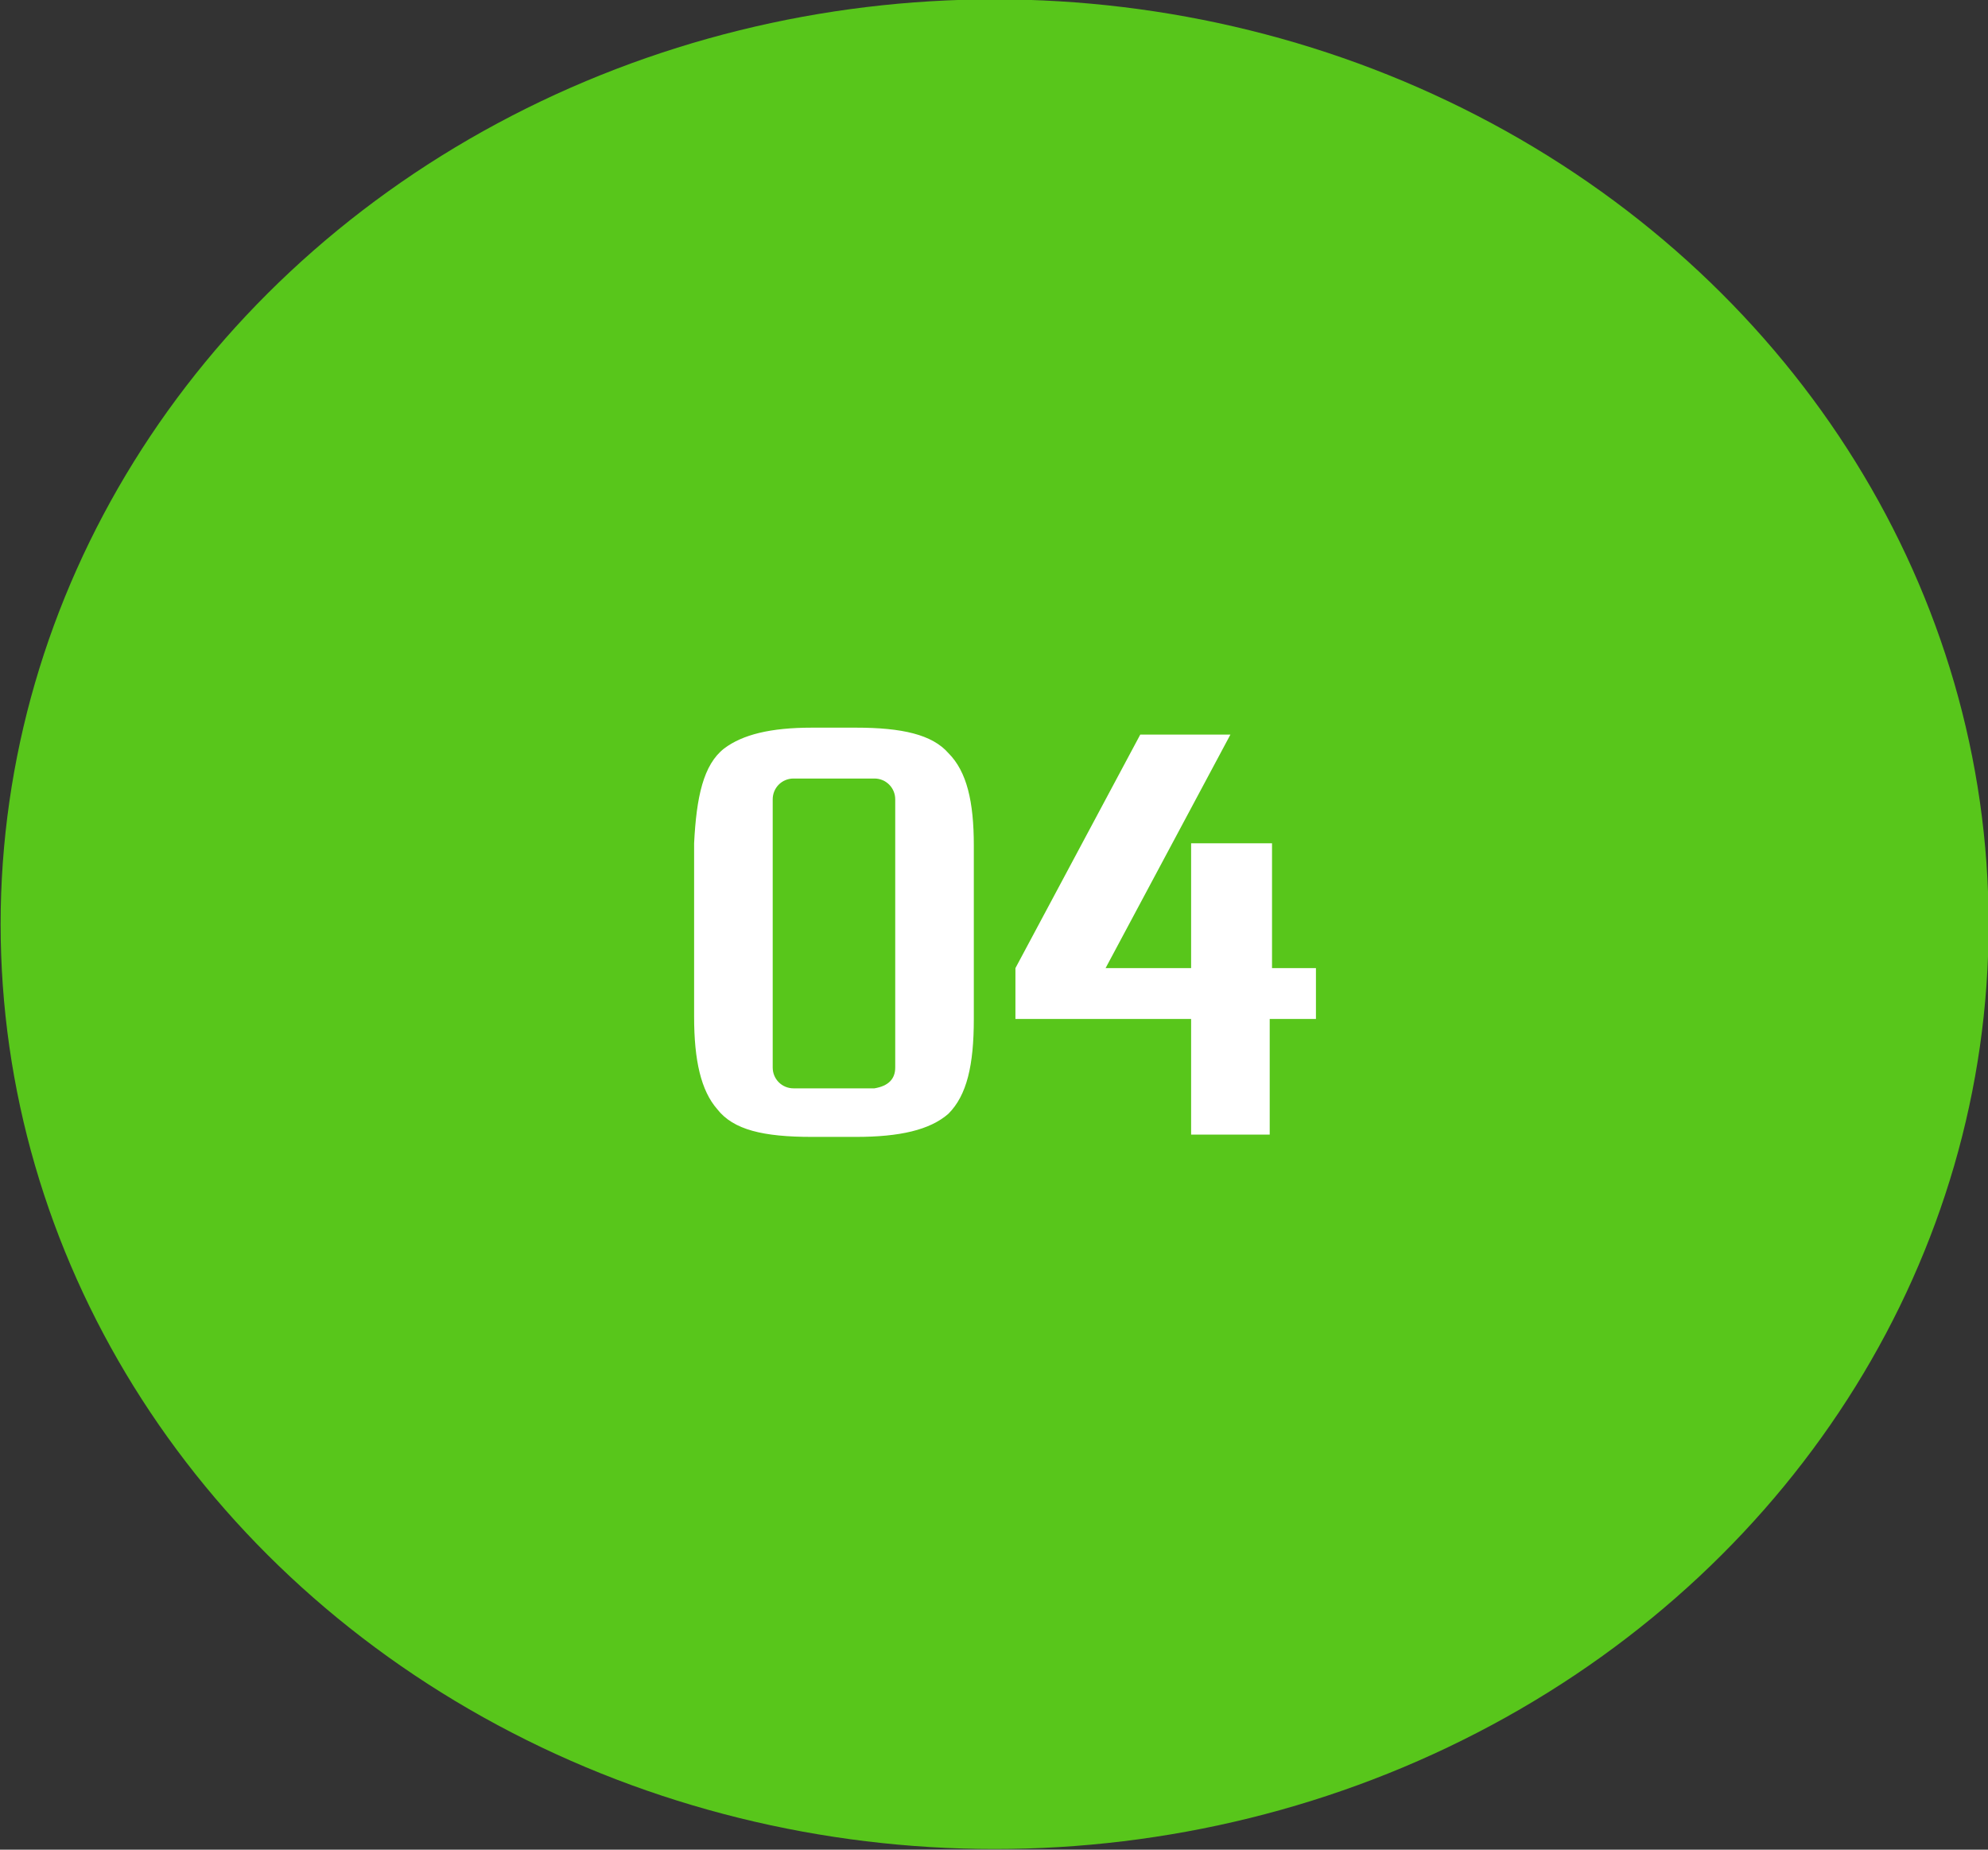 <svg xmlns="http://www.w3.org/2000/svg" xmlns:xlink="http://www.w3.org/1999/xlink" id="Layer_1" x="0px" y="0px" viewBox="0 0 86 80" style="enable-background:new 0 0 86 80;" xml:space="preserve"><rect x="0" y="0" width="86" height="80" fill="#333333" stroke="none"/><style type="text/css">	.st0{fill:#58C61B;}	.st1{enable-background:new    ;}	.st2{fill:#FFFFFF;}</style><g id="Group_11668" transform="translate(-141.473 -3373.928)">	<ellipse id="Ellipse_75" class="st0" cx="184.5" cy="3413.9" rx="43" ry="40"></ellipse>	<g class="st1">		<path class="st2" d="M172.8,3406.3c0.8-0.6,2-0.9,3.8-0.9h1.9c2,0,3.3,0.3,4,1.1c0.8,0.8,1.1,2.1,1.1,4v7.5c0,2-0.3,3.3-1.1,4.1   c-0.8,0.7-2.1,1-4,1h-1.9c-2.1,0-3.4-0.3-4.1-1.2c-0.7-0.8-1-2.1-1-4v-7.5C171.6,3408.4,171.9,3407,172.8,3406.3z M180.2,3420.1   v-11.6c0-0.5-0.4-0.9-0.9-0.9h-3.5c-0.5,0-0.9,0.4-0.9,0.9v11.6c0,0.5,0.4,0.9,0.9,0.9h3.5   C179.9,3420.9,180.2,3420.6,180.2,3420.1z"></path>		<path class="st2" d="M198.3,3418h-1.9v5H193v-5h-7.6v-2.2l5.4-10.1h3.9l-5.4,10.1h3.7v-5.4h3.5v5.4h1.9V3418z"></path>	</g></g></svg>